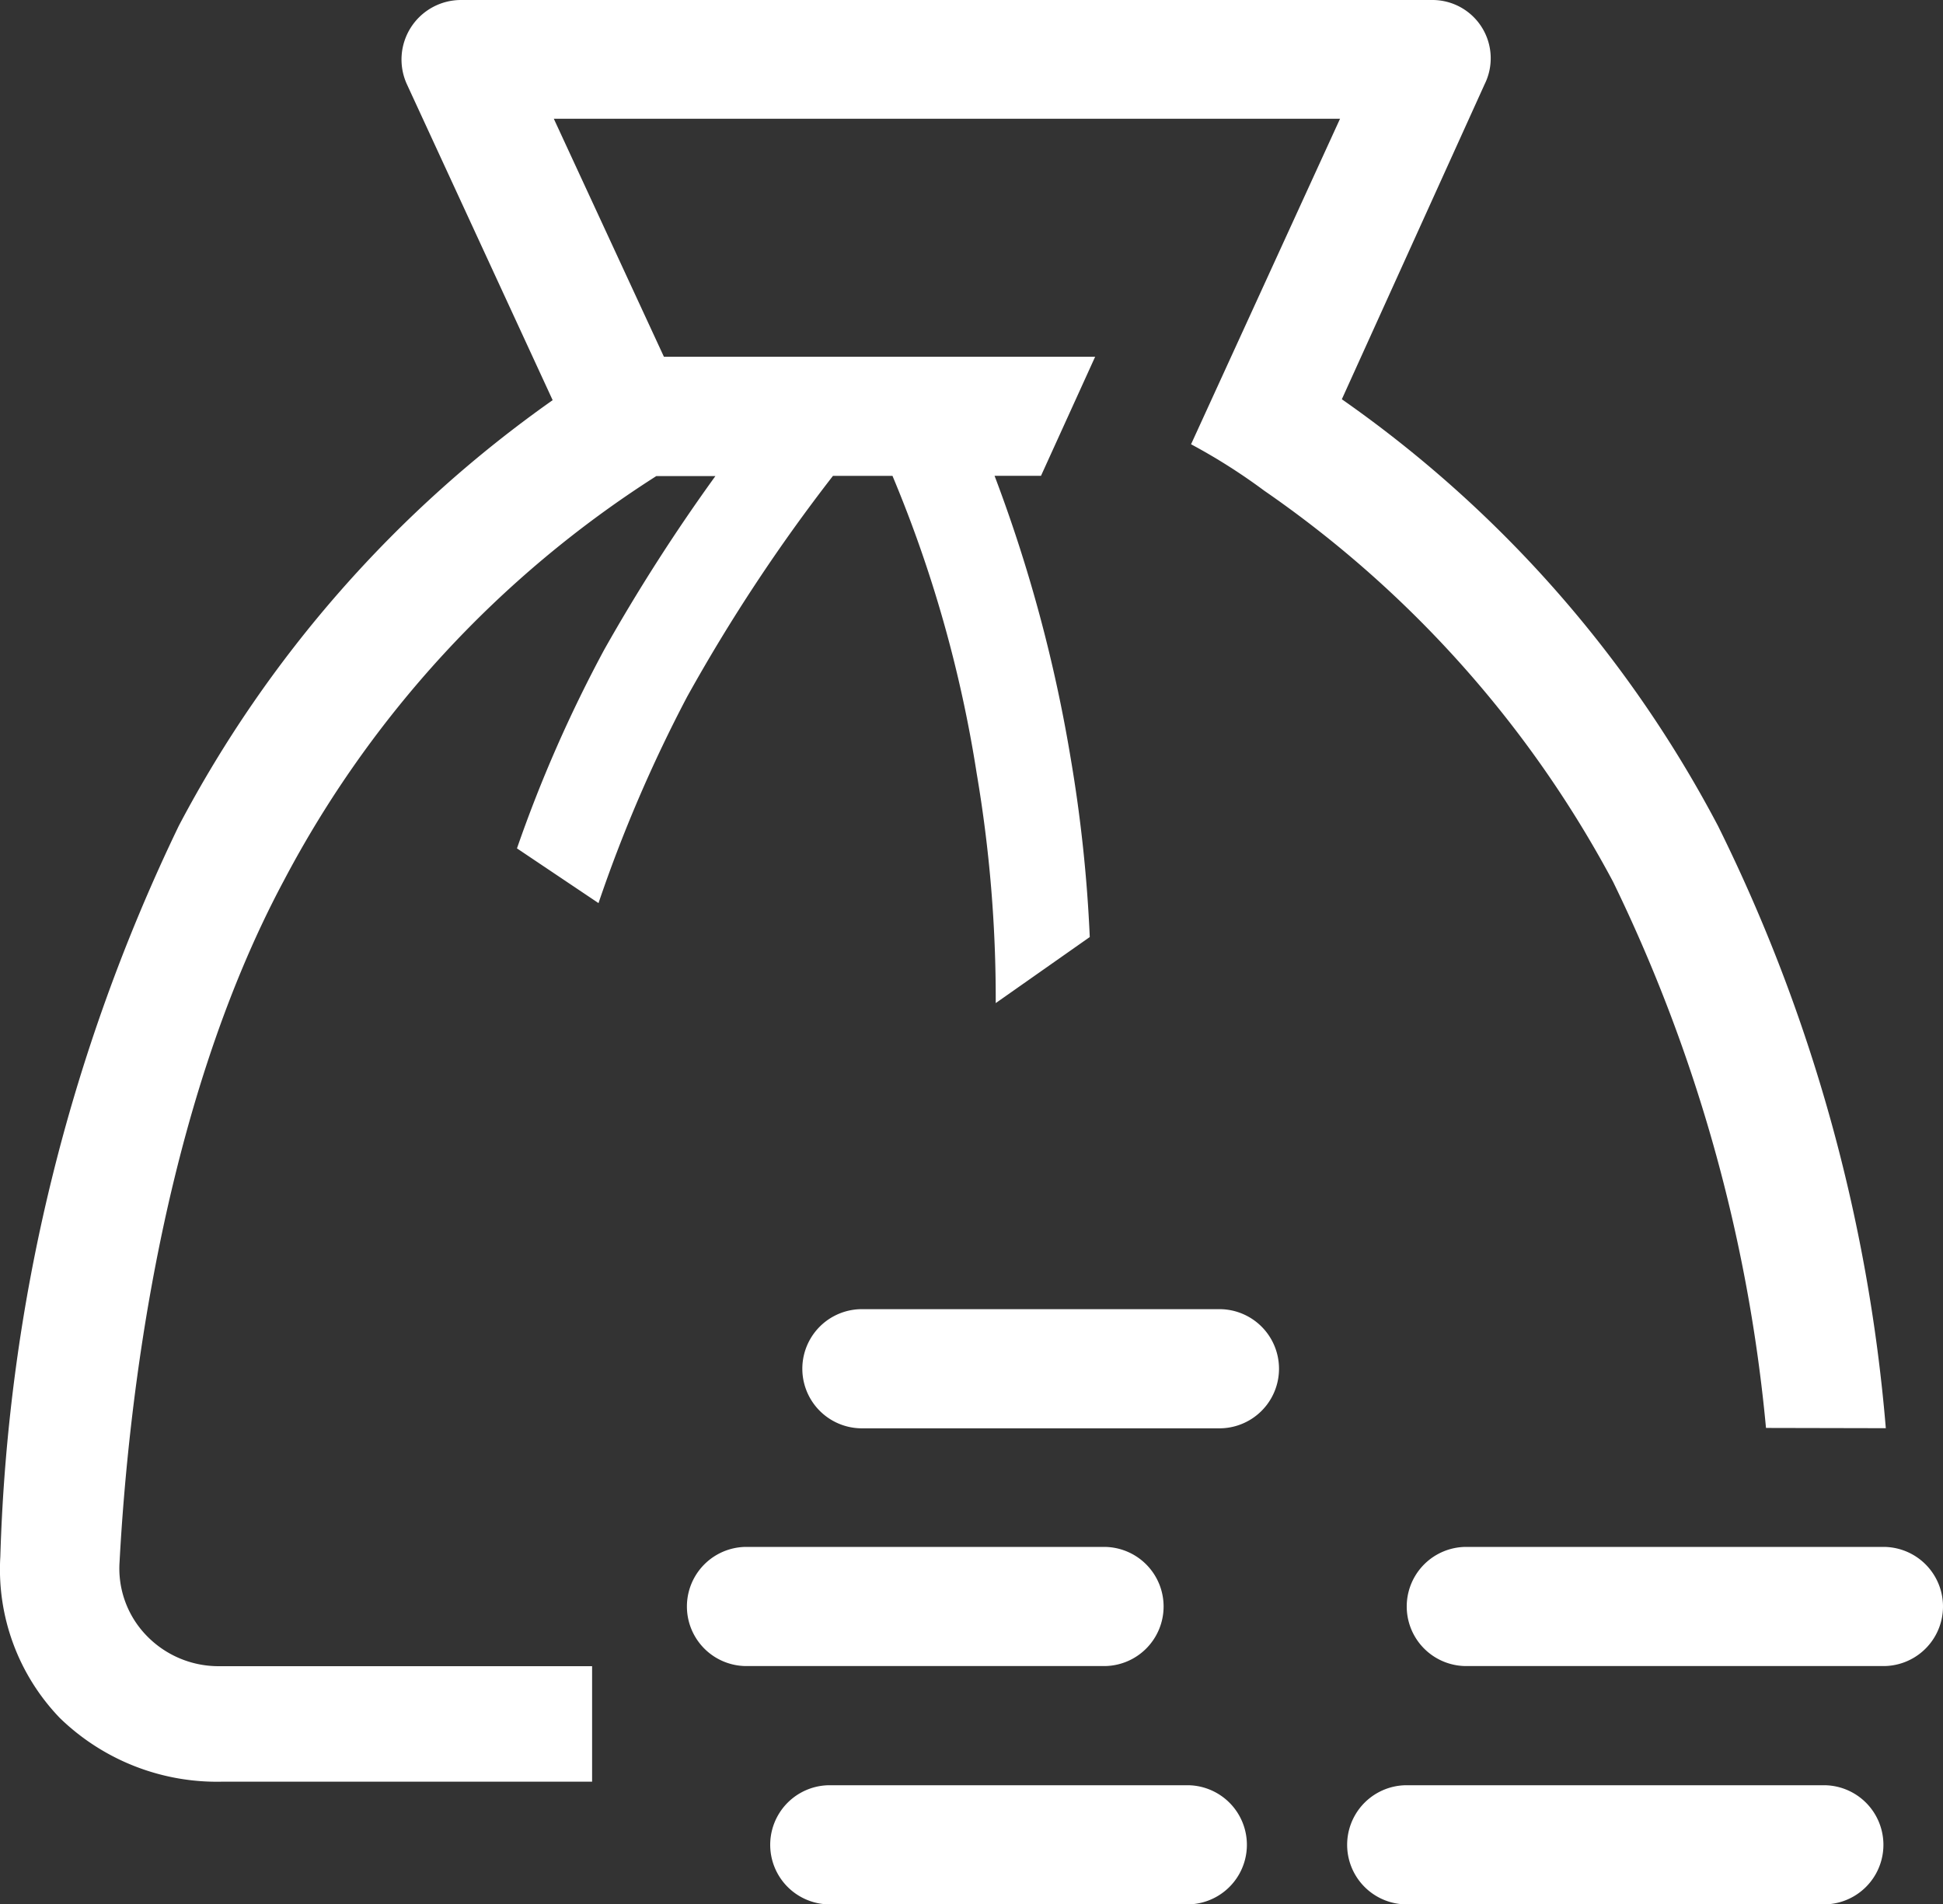 <svg xmlns="http://www.w3.org/2000/svg" width="30" height="29.406" viewBox="0 0 30 29.406">
  <rect x="0" y="0" width="30" height="29.406" fill="#333333" stroke="none"/>
  <g id="coin-bag-line" transform="translate(-2.054 -2)">
    <path id="Path_10" data-name="Path 10" d="M20.96,28.92a.92.92,0,0,0-.92-.92H14.52a.92.92,0,1,0,0,1.84h5.52A.92.92,0,0,0,20.96,28.92Z" transform="translate(-0.94 -2.114)" fill="#fff"/>
    <path id="Path_11" data-name="Path 11" d="M21.98,24H16.46a.92.92,0,1,0,0,1.84h5.52a.92.92,0,0,0,0-1.84Z" transform="translate(-1.098 -1.785)" fill="#fff"/>
    <path id="Path_12" data-name="Path 12" d="M21.44,32H15.92a.92.92,0,1,0,0,1.84h5.52a.92.92,0,1,0,0-1.84Z" transform="translate(-1.054 -2.434)" fill="#fff"/>
    <path id="Path_13" data-name="Path 13" d="M32.06,32H25.62a.92.92,0,1,0,0,1.84h6.44a.92.92,0,1,0,0-1.84Z" transform="translate(-1.846 -2.434)" fill="#fff"/>
    <path id="Path_14" data-name="Path 14" d="M33.06,28H26.62a.92.92,0,0,0,0,1.84h6.44a.92.92,0,1,0,0-1.84Z" transform="translate(-1.926 -2.114)" fill="#fff"/>
    <path id="Path_15" data-name="Path 15" d="M31.171,24.053a25.727,25.727,0,0,0-2.591-9.3,18.6,18.6,0,0,0-5.808-6.588L24.977,3.3a.9.9,0,0,0-.8-1.3H9.172a.919.919,0,0,0-.836,1.3l2.251,4.879a18.681,18.681,0,0,0-5.771,6.57A27.865,27.865,0,0,0,2.059,26.038a3.308,3.308,0,0,0,.919,2.49,3.483,3.483,0,0,0,2.518.983h5.7V27.728H5.423a1.544,1.544,0,0,1-1.112-.478A1.489,1.489,0,0,1,3.9,26.12c.129-2.4.634-6.965,2.536-10.521a16.54,16.54,0,0,1,5.752-6.248H13.1a28.31,28.31,0,0,0-1.718,2.683A20.931,20.931,0,0,0,10.036,15.1l1.259.845a22.053,22.053,0,0,1,1.369-3.188,26.739,26.739,0,0,1,2.251-3.409h.919a19.709,19.709,0,0,1,1.3,4.594,20.711,20.711,0,0,1,.294,3.547l1.452-1.02a22.19,22.19,0,0,0-.294-2.757,22.806,22.806,0,0,0-1.176-4.365h.717l.836-1.838H12.305l-1.7-3.675H22.744l-2.3,5.026a9.125,9.125,0,0,1,1.13.717,17.119,17.119,0,0,1,5.385,6.037,24.432,24.432,0,0,1,2.362,8.435Z" fill="#fff"/>
  </g>
</svg>
